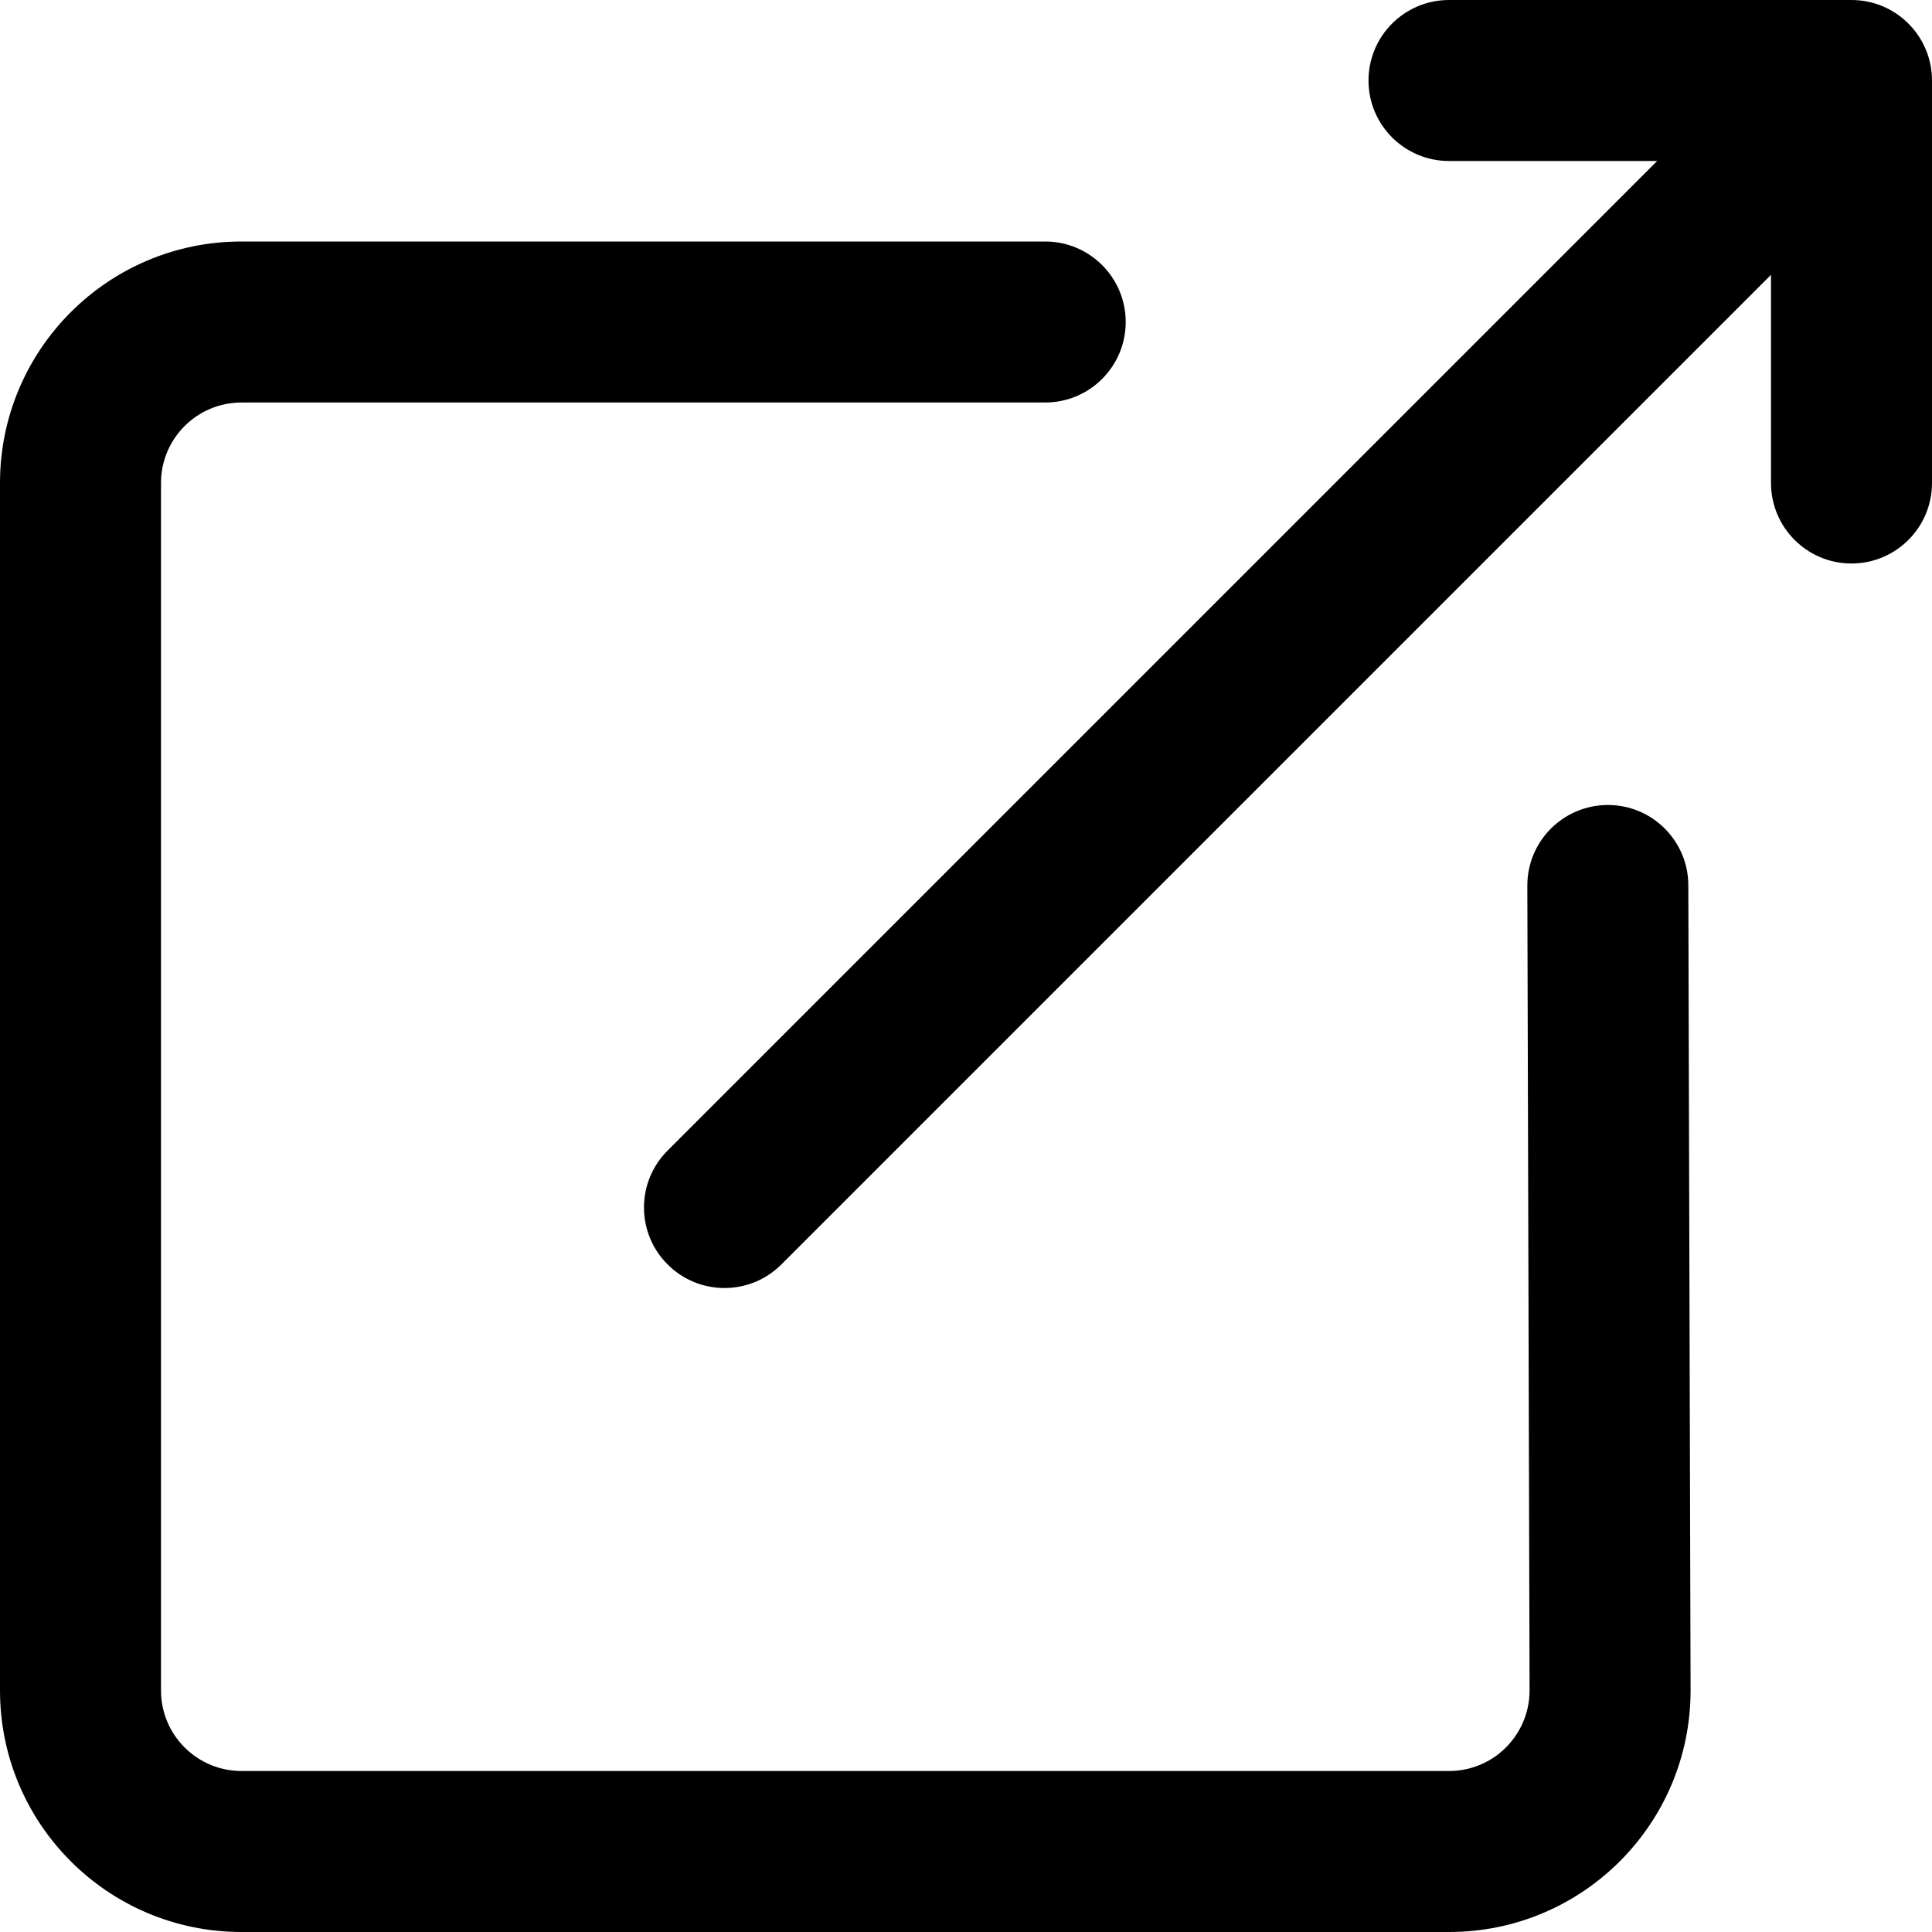 <svg xmlns="http://www.w3.org/2000/svg" width="24" height="24" viewBox="0 0 24 24"><path fill="#000" fill-rule="evenodd" d="M22,3.414 L9.707,15.707 C9.317,16.098 8.683,16.098 8.293,15.707 C7.902,15.317 7.902,14.683 8.293,14.293 L20.586,2 L18,2 C17.448,2 17,1.552 17,1 C17,0.448 17.448,-1.11022302e-16 18,-1.11022302e-16 L23,-1.11022302e-16 C23.552,-1.11022302e-16 24,0.448 24,1 L24,6 C24,6.552 23.552,7 23,7 C22.448,7 22,6.552 22,6 L22,3.414 Z M12.984,3 C13.536,3 13.984,3.448 13.984,4 C13.984,4.552 13.536,5 12.984,5 L3,5 C2.448,5 2,5.448 2,6 L2,21 C2,21.552 2.448,22 3,22 L18.001,22 C18.553,22 19.001,21.552 19.001,20.997 L18.973,11.003 C18.972,10.45 19.418,10.002 19.971,10 C20.523,9.998 20.972,10.445 20.973,10.997 L21.001,21 C21.001,22.657 19.658,24 18.001,24 L3,24 C1.343,24 7.77156117e-16,22.657 -8.8817842e-16,21 L-8.8817842e-16,6 C-1.05471187e-15,4.343 1.343,3 3,3 L12.984,3 Z"></path></svg>